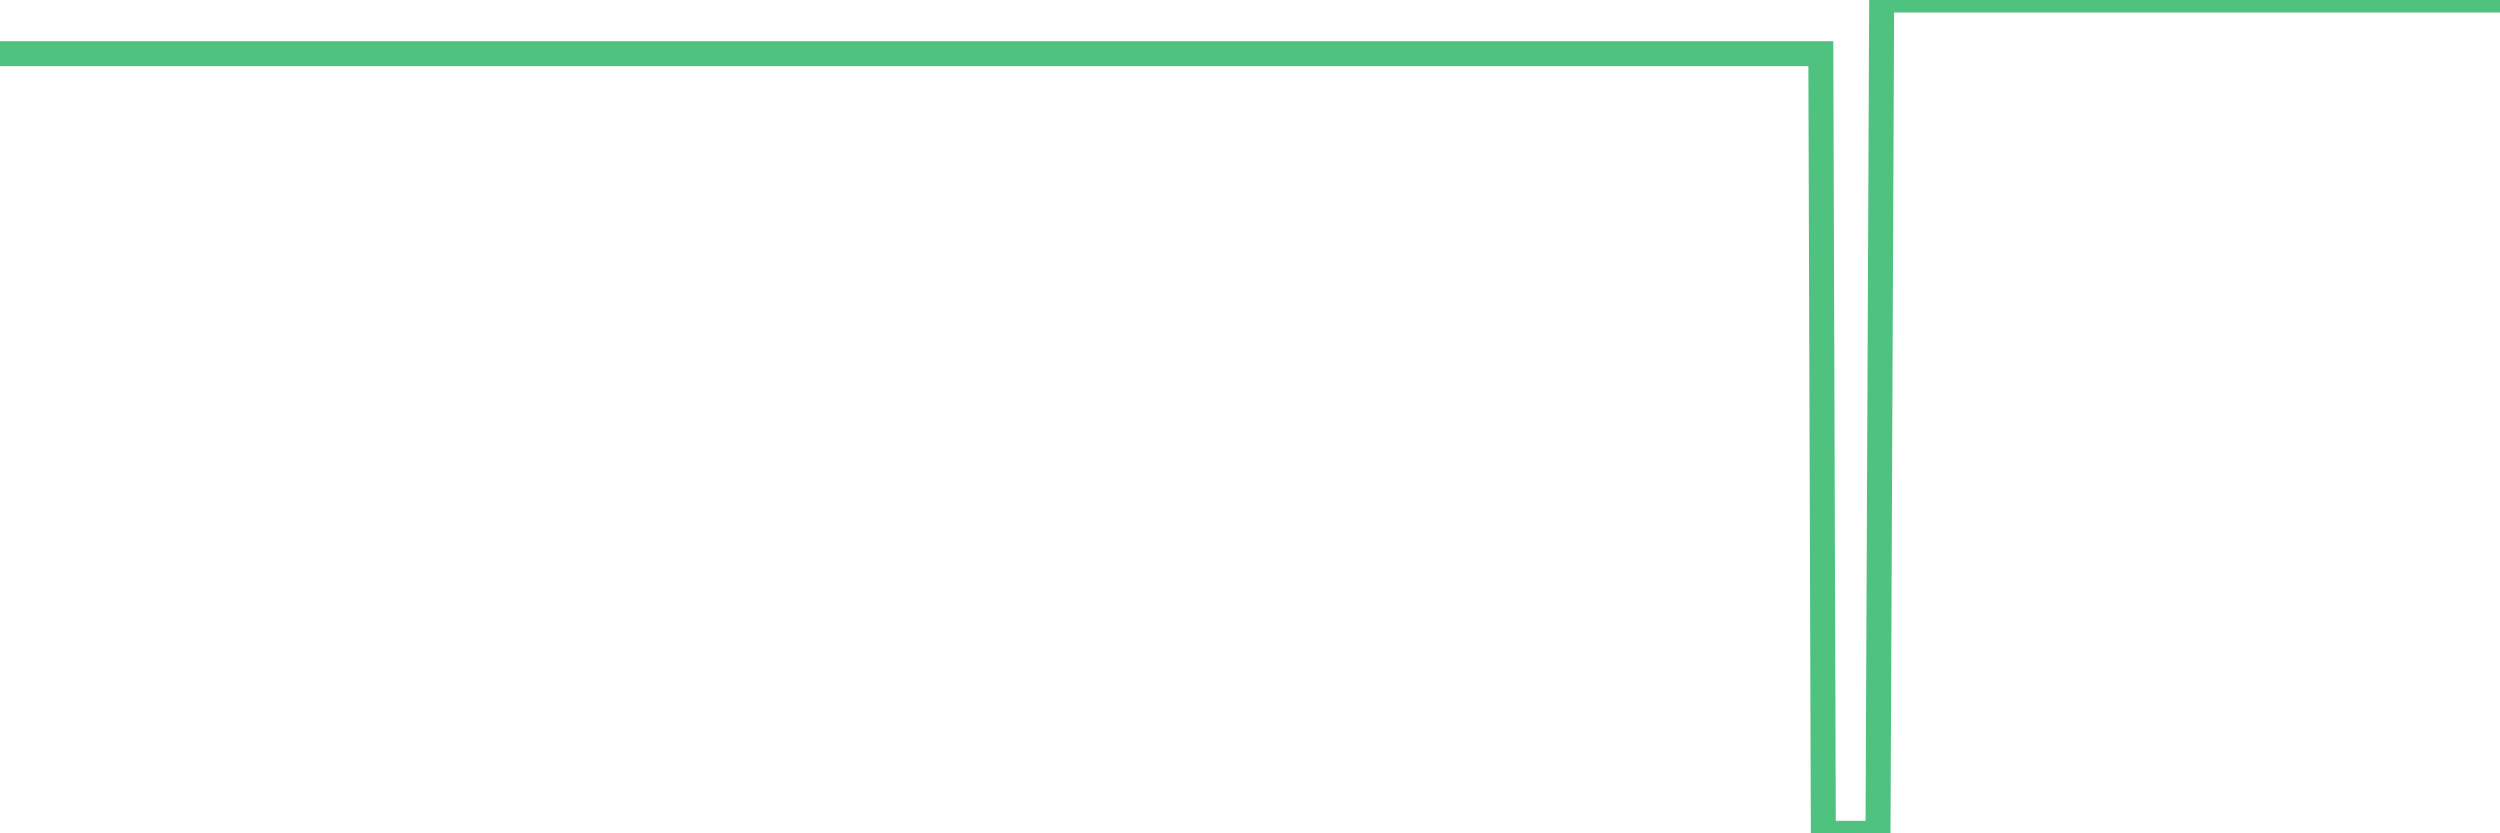 <?xml version="1.0"?><svg width="150px" height="50px" xmlns="http://www.w3.org/2000/svg" xmlns:xlink="http://www.w3.org/1999/xlink"> <polyline fill="none" stroke="#4fc280" stroke-width="1.5px" stroke-linecap="round" stroke-miterlimit="5" points="0.00,3.22 0.22,3.22 0.45,3.22 0.67,3.22 0.89,3.22 1.12,3.22 1.34,3.22 1.56,3.22 1.79,3.22 1.94,3.22 2.16,3.22 2.38,3.22 2.60,3.22 2.83,3.22 3.05,3.22 3.27,3.22 3.50,3.22 3.65,3.22 3.87,3.22 4.09,3.22 4.32,3.22 4.54,3.22 4.76,3.22 4.99,3.22 5.21,3.22 5.36,3.22 5.58,3.22 5.81,3.22 6.03,3.22 6.25,3.22 6.47,3.22 6.70,3.22 6.92,3.22 7.07,3.22 7.29,3.22 7.52,3.22 7.74,3.22 7.96,3.22 8.19,3.22 8.41,3.22 8.63,3.22 8.78,3.22 9.01,3.22 9.23,3.22 9.45,3.22 9.68,3.22 9.90,3.22 10.12,3.22 10.34,3.22 10.49,3.22 10.72,3.22 10.94,3.22 11.16,3.22 11.39,3.22 11.61,3.22 11.83,3.22 12.06,3.22 12.21,3.22 12.43,3.22 12.65,3.22 12.88,3.22 13.10,3.22 13.32,3.22 13.55,3.22 13.77,3.22 13.92,3.22 14.14,3.22 14.36,3.22 14.59,3.22 14.81,3.22 15.03,3.22 15.26,3.22 15.48,3.22 15.63,3.22 15.85,3.22 16.08,3.22 16.30,3.22 16.52,3.22 16.75,3.22 16.97,3.22 17.19,3.22 17.42,3.22 17.56,3.22 17.79,3.22 18.01,3.22 18.23,3.22 18.46,3.22 18.68,3.22 18.90,3.22 19.13,3.22 19.28,3.22 19.50,3.22 19.72,3.22 19.95,3.22 20.17,3.22 20.39,3.22 20.62,3.22 20.84,3.22 20.99,3.22 21.21,3.22 21.43,3.22 21.66,3.22 21.88,3.22 22.10,3.22 22.33,3.22 22.55,3.22 22.70,3.22 22.92,3.22 23.15,3.22 23.37,3.22 23.59,3.22 23.82,3.22 24.04,3.22 24.26,3.22 24.41,3.22 24.63,3.22 24.86,3.22 25.08,3.22 25.30,3.22 25.53,3.22 25.75,3.22 25.97,3.22 26.12,3.22 26.35,3.22 26.57,3.22 26.79,3.22 27.02,3.22 27.24,3.22 27.46,3.22 27.69,3.22 27.83,3.22 28.06,3.22 28.28,3.22 28.50,3.22 28.73,3.22 28.95,3.22 29.17,3.22 29.40,3.22 29.55,3.22 29.77,3.22 29.99,3.22 30.22,3.22 30.44,3.22 30.66,3.22 30.89,3.22 31.11,3.22 31.26,3.22 31.48,3.22 31.70,3.22 31.93,3.22 32.15,3.22 32.37,3.22 32.60,3.22 32.82,3.22 33.04,3.22 33.19,3.22 33.42,3.22 33.64,3.22 33.86,3.22 34.09,3.22 34.31,3.22 34.53,3.22 34.76,3.22 34.90,3.22 35.13,3.22 35.35,3.22 35.57,3.22 35.80,3.22 36.02,3.22 36.24,3.22 36.47,3.22 36.62,3.22 36.84,3.22 37.06,3.22 37.29,3.22 37.51,3.22 37.73,3.22 37.96,3.22 38.18,3.22 38.33,3.22 38.55,3.22 38.77,3.22 39.00,3.22 39.22,3.22 39.44,3.22 39.67,3.22 39.89,3.22 40.04,3.22 40.26,3.22 40.49,3.22 40.71,3.22 40.93,3.22 41.16,3.22 41.38,3.22 41.60,3.22 41.75,3.22 41.98,3.22 42.20,3.22 42.42,3.22 42.64,3.22 42.87,3.22 43.09,3.22 43.31,3.22 43.46,3.22 43.69,3.22 43.91,3.22 44.13,3.22 44.36,3.22 44.58,3.22 44.80,3.22 45.03,3.22 45.18,3.22 45.40,3.22 45.62,3.22 45.85,3.22 46.07,3.22 46.29,3.22 46.52,3.22 46.74,3.22 46.89,3.22 47.11,3.22 47.33,3.22 47.56,3.22 47.78,3.22 48.00,3.22 48.23,3.22 48.45,3.22 48.67,3.22 48.82,3.22 49.05,3.22 49.27,3.22 49.49,3.22 49.72,3.22 49.94,3.22 50.16,3.22 50.39,3.22 50.53,3.22 50.76,3.22 50.98,3.22 51.20,3.22 51.43,3.22 51.65,3.22 51.87,3.22 52.10,3.22 52.25,3.22 52.47,3.22 52.69,3.22 52.92,3.22 53.14,3.22 53.36,3.22 53.59,3.22 53.81,3.22 53.96,3.22 54.18,3.22 54.40,3.22 54.63,3.22 54.85,3.22 55.07,3.22 55.30,3.22 55.52,3.22 55.67,3.22 55.89,3.22 56.12,3.22 56.34,3.22 56.56,3.22 56.79,3.22 57.01,3.22 57.23,3.22 57.38,3.22 57.60,3.22 57.83,3.22 58.05,3.22 58.27,3.22 58.50,3.22 58.72,3.22 58.94,3.22 59.09,3.22 59.32,3.22 59.54,3.22 59.76,3.22 59.99,3.22 60.21,3.22 60.43,3.22 60.66,3.22 60.80,3.22 61.03,3.22 61.25,3.22 61.47,3.22 61.70,3.22 61.92,3.22 62.14,3.22 62.37,3.22 62.52,3.22 62.74,3.22 62.96,3.22 63.19,3.22 63.41,3.22 63.63,3.22 63.86,3.22 64.08,3.22 64.23,3.22 64.45,3.22 64.67,3.22 64.90,3.22 65.12,3.22 65.34,3.22 65.57,3.22 65.79,3.22 66.01,3.22 66.16,3.22 66.39,3.22 66.61,3.22 66.83,3.22 67.06,3.22 67.28,3.22 67.50,3.22 67.73,3.22 67.87,3.22 68.10,3.22 68.32,3.22 68.54,3.22 68.77,3.22 68.99,3.22 69.21,3.22 69.44,3.22 69.59,3.22 69.81,3.22 70.03,3.22 70.26,3.22 70.48,3.22 70.70,3.22 70.93,3.22 71.15,3.22 71.30,3.22 71.52,3.22 71.74,3.22 71.97,3.22 72.19,3.22 72.41,3.22 72.64,3.22 72.86,3.22 73.01,3.22 73.23,3.22 73.46,3.22 73.68,3.22 73.90,3.22 74.13,3.22 74.35,3.22 74.57,3.22 74.72,3.22 74.95,3.22 75.17,3.22 75.39,3.22 75.61,3.22 75.84,3.22 76.06,3.22 76.28,3.22 76.43,3.22 76.66,3.22 76.88,3.22 77.10,3.22 77.33,3.22 77.55,3.22 77.77,3.22 78.00,3.22 78.15,3.22 78.37,3.22 78.59,3.22 78.82,3.22 79.04,3.22 79.26,3.22 79.48,3.22 79.71,3.22 79.86,3.22 80.08,3.22 80.30,3.22 80.53,3.22 80.75,3.22 80.97,3.22 81.20,3.22 81.42,3.22 81.64,3.22 81.79,3.22 82.02,3.22 82.24,3.22 82.46,3.22 82.69,3.22 82.91,3.22 83.13,3.22 83.35,3.22 83.50,3.22 83.73,3.22 83.95,3.22 84.17,3.22 84.40,3.22 84.62,3.22 84.84,3.22 85.07,3.22 85.22,3.22 85.44,3.22 85.66,3.22 85.89,3.22 86.11,3.22 86.33,3.22 86.56,3.22 86.78,3.22 86.93,3.22 87.15,3.22 87.37,3.22 87.60,3.22 87.82,3.22 88.04,3.22 88.27,3.22 88.49,3.22 88.64,3.22 88.86,3.22 89.09,3.22 89.31,3.22 89.53,3.22 89.76,3.22 89.98,3.22 90.20,3.22 90.35,3.22 90.57,3.22 90.80,3.22 91.02,3.22 91.24,3.22 91.47,3.22 91.69,3.22 91.91,3.22 92.06,3.22 92.29,3.22 92.51,3.22 92.73,3.22 92.96,3.22 93.18,3.22 93.40,3.22 93.63,3.22 93.77,3.22 94.00,3.22 94.22,3.22 94.44,3.22 94.67,3.22 94.89,3.22 95.11,3.22 95.34,3.22 95.49,3.22 95.71,3.22 95.93,3.22 96.16,3.22 96.38,3.22 96.60,3.22 96.83,3.22 97.05,3.22 97.27,3.22 97.42,3.22 97.64,3.22 97.87,3.22 98.09,3.22 98.31,3.22 98.54,3.22 98.76,3.22 98.98,3.22 99.13,3.22 99.36,3.22 99.58,3.22 99.80,3.22 100.03,3.22 100.25,3.22 100.47,3.22 100.70,3.22 100.84,3.22 101.07,3.22 101.29,3.22 101.51,3.22 101.74,3.22 101.96,3.22 102.18,3.22 102.41,3.22 102.56,3.22 102.78,3.22 103.00,3.22 103.23,3.22 103.45,3.22 103.67,3.22 103.90,3.22 104.12,3.22 104.27,3.22 104.49,3.22 104.71,3.22 104.94,3.22 105.16,3.22 105.38,3.22 105.61,3.22 105.83,3.22 105.98,3.22 106.20,3.22 106.43,3.22 106.65,3.22 106.87,3.22 107.10,3.22 107.32,3.22 107.54,3.22 107.69,3.22 107.91,3.22 108.14,3.22 108.36,3.22 108.58,3.22 108.81,3.22 109.03,3.22 109.25,3.22 109.40,50.00 109.63,50.00 109.85,50.00 110.07,50.00 110.30,50.00 110.52,50.00 110.74,50.00 110.97,50.00 111.12,50.00 111.34,50.00 111.56,50.00 111.78,50.00 112.01,50.00 112.23,50.00 112.45,50.00 112.68,50.00 112.90,0.00 113.05,0.00 113.27,0.00 113.50,0.00 113.72,0.00 113.94,0.00 114.17,0.00 114.39,0.00 114.61,0.00 114.76,0.00 114.99,0.00 115.21,0.00 115.43,0.00 115.66,0.00 115.88,0.00 116.10,0.00 116.32,0.00 116.47,0.00 116.70,0.00 116.92,0.00 117.14,0.00 117.37,0.00 117.59,0.00 117.81,0.00 118.04,0.00 118.19,0.00 118.41,0.00 118.63,0.00 118.86,0.00 119.08,0.00 119.30,0.00 119.53,0.00 119.75,0.00 119.90,0.00 120.12,0.00 120.34,0.00 120.57,0.00 120.79,0.00 121.01,0.00 121.24,0.00 121.46,0.00 121.61,0.00 121.83,0.00 122.06,0.00 122.28,0.00 122.50,0.00 122.73,0.00 122.95,0.00 123.17,0.00 123.32,0.00 123.54,0.00 123.77,0.00 123.99,0.00 124.21,0.00 124.44,0.00 124.66,0.00 124.88,0.00 125.03,0.00 125.26,0.00 125.48,0.00 125.70,0.00 125.93,0.00 126.15,0.00 126.37,0.00 126.60,0.00 126.74,0.00 126.97,0.00 127.19,0.00 127.41,0.00 127.64,0.00 127.86,0.00 128.08,0.00 128.31,0.00 128.46,0.00 128.68,0.00 128.90,0.00 129.13,0.00 129.35,0.00 129.57,0.00 129.80,0.00 130.02,0.00 130.24,0.00 130.39,0.00 130.61,0.00 130.84,0.00 131.06,0.00 131.28,0.00 131.51,0.00 131.73,0.00 131.95,0.00 132.10,0.00 132.33,0.00 132.55,0.00 132.77,0.00 133.00,0.00 133.22,0.00 133.44,0.00 133.67,0.00 133.81,0.00 134.04,0.00 134.26,0.00 134.48,0.00 134.71,0.00 134.93,0.00 135.15,0.00 135.38,0.00 135.53,0.00 135.75,0.00 135.97,0.00 136.20,0.00 136.42,0.00 136.64,0.00 136.87,0.00 137.09,0.00 137.24,0.00 137.46,0.00 137.68,0.00 137.91,0.00 138.13,0.00 138.35,0.00 138.58,0.00 138.80,0.00 138.95,0.00 139.17,0.00 139.40,0.00 139.62,0.00 139.84,0.00 140.07,0.00 140.29,0.00 140.51,0.00 140.66,0.00 140.88,0.00 141.11,0.00 141.33,0.00 141.55,0.00 141.78,0.00 142.00,0.00 142.22,0.00 142.37,0.00 142.60,0.00 142.82,0.00 143.04,0.00 143.27,0.00 143.49,0.00 143.71,0.00 143.94,0.00 144.09,0.00 144.31,0.00 144.53,0.00 144.75,0.00 144.98,0.00 145.20,0.00 145.42,0.00 145.65,0.00 145.87,0.00 146.02,0.00 146.24,0.00 146.47,0.00 146.69,0.00 146.91,0.00 147.14,0.00 147.36,0.00 147.58,0.00 147.73,0.00 147.96,0.00 148.18,0.00 148.40,0.00 148.62,0.00 148.85,0.00 149.07,0.00 149.29,0.00 149.44,0.00 149.67,0.00 149.89,0.00 150.00,0.00 "/></svg>
